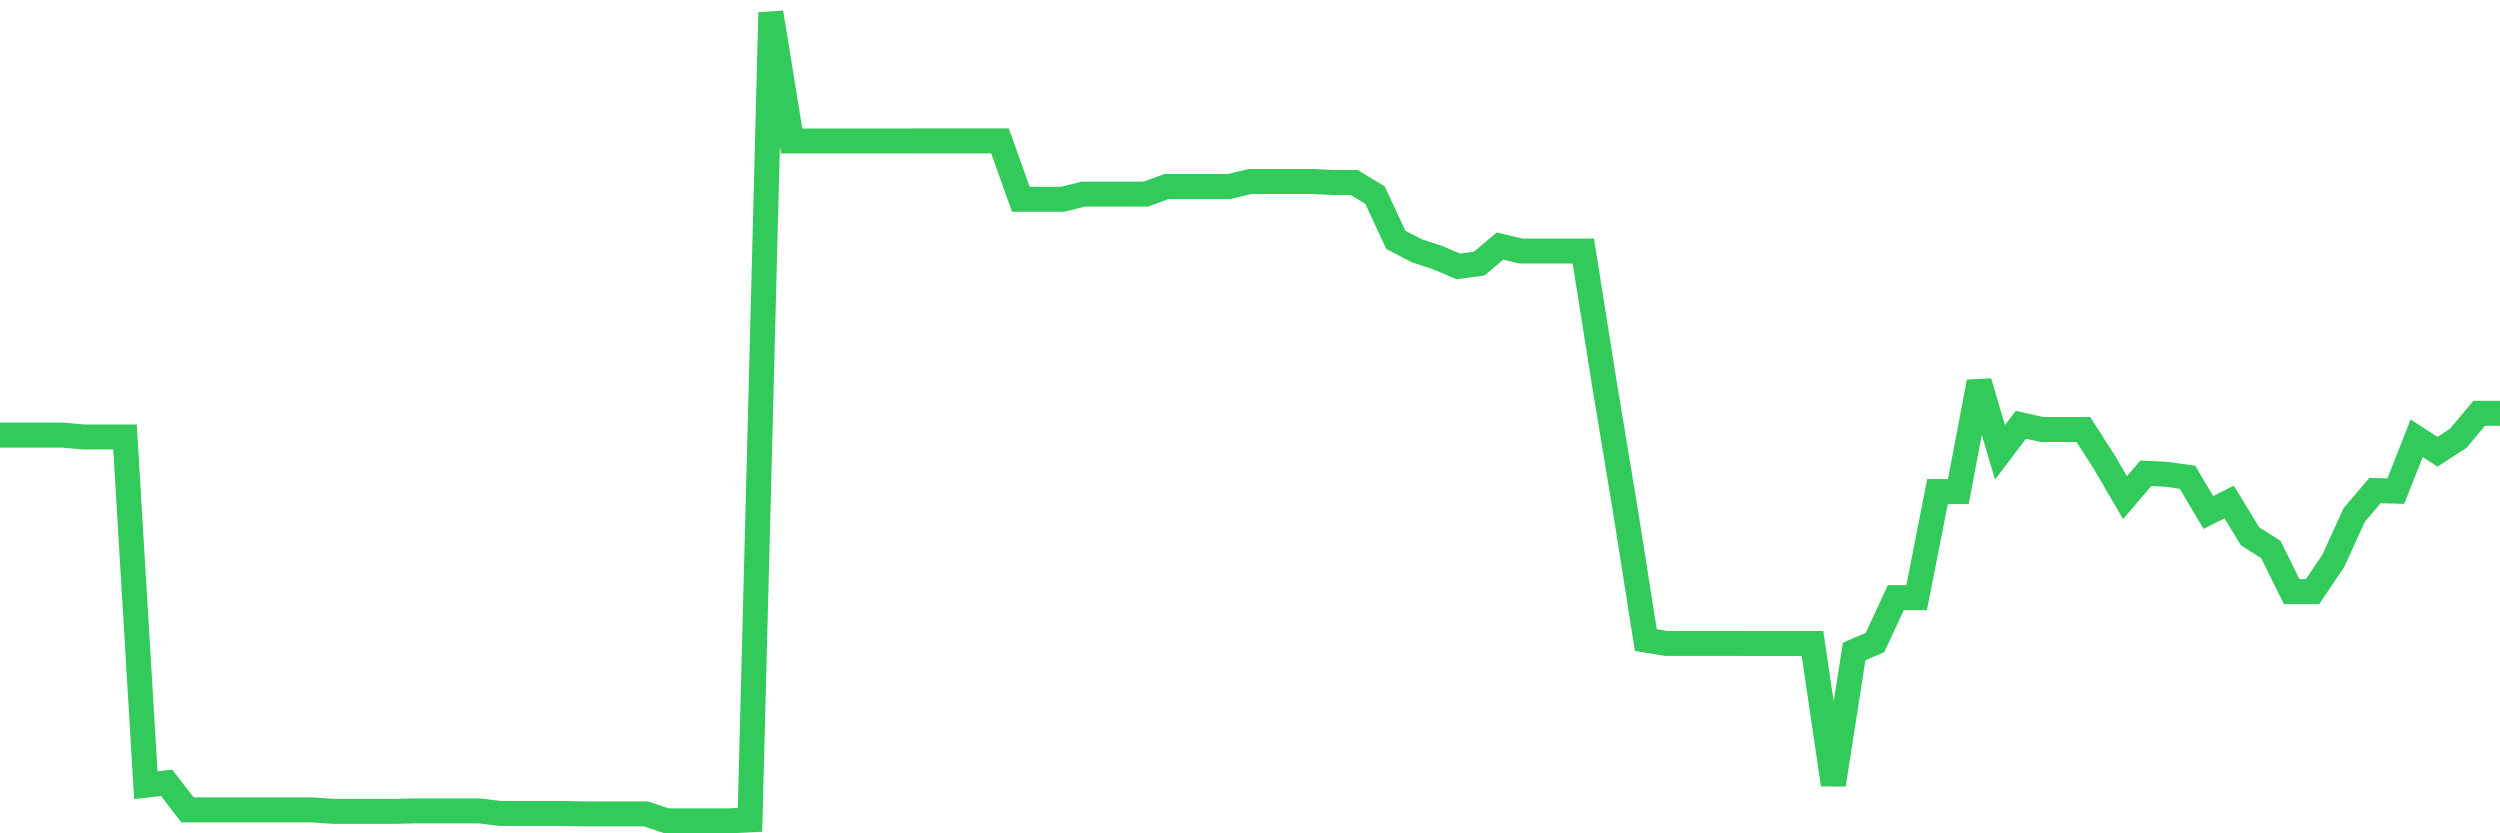<svg
  xmlns="http://www.w3.org/2000/svg"
  xmlns:xlink="http://www.w3.org/1999/xlink"
  width="120"
  height="40"
  viewBox="0 0 120 40"
  preserveAspectRatio="none"
>
  <polyline
    points="0,20.886 1,20.886 2,20.886 3,20.886 4,20.973 5,20.973 6,20.973 7,37.689 8,37.576 9,38.876 10,38.876 11,38.876 12,38.876 13,38.876 14,38.876 15,38.876 16,38.945 17,38.945 18,38.945 19,38.945 20,38.922 21,38.922 22,38.922 23,38.922 24,39.044 25,39.044 26,39.044 27,39.044 28,39.067 29,39.067 30,39.067 31,39.067 32,39.4 33,39.4 34,39.4 35,39.4 36,39.351 37,0.6 38,6.767 39,6.767 40,6.767 41,6.767 42,6.767 43,6.767 44,6.764 45,6.764 46,6.764 47,6.764 48,6.764 49,9.568 50,9.568 51,9.568 52,9.317 53,9.317 54,9.317 55,9.317 56,8.951 57,8.951 58,8.951 59,8.951 60,8.713 61,8.713 62,8.713 63,8.713 64,8.76 65,8.76 66,9.366 67,11.514 68,12.034 69,12.364 70,12.788 71,12.653 72,11.811 73,12.051 74,12.051 75,12.051 76,12.051 77,18.357 78,24.391 79,30.724 80,30.885 81,30.885 82,30.885 83,30.885 84,30.887 85,30.887 86,30.887 87,30.887 88,37.663 89,31.269 90,30.841 91,28.685 92,28.685 93,23.595 94,23.595 95,18.328 96,21.712 97,20.39 98,20.615 99,20.615 100,20.615 101,22.17 102,23.884 103,22.718 104,22.766 105,22.91 106,24.6 107,24.096 108,25.741 109,26.375 110,28.399 111,28.399 112,26.918 113,24.721 114,23.546 115,23.575 116,21.037 117,21.684 118,21.037 119,19.84 120,19.84"
    fill="none"
    stroke="#32ca5b"
    stroke-width="1.2"
  >
  </polyline>
</svg>